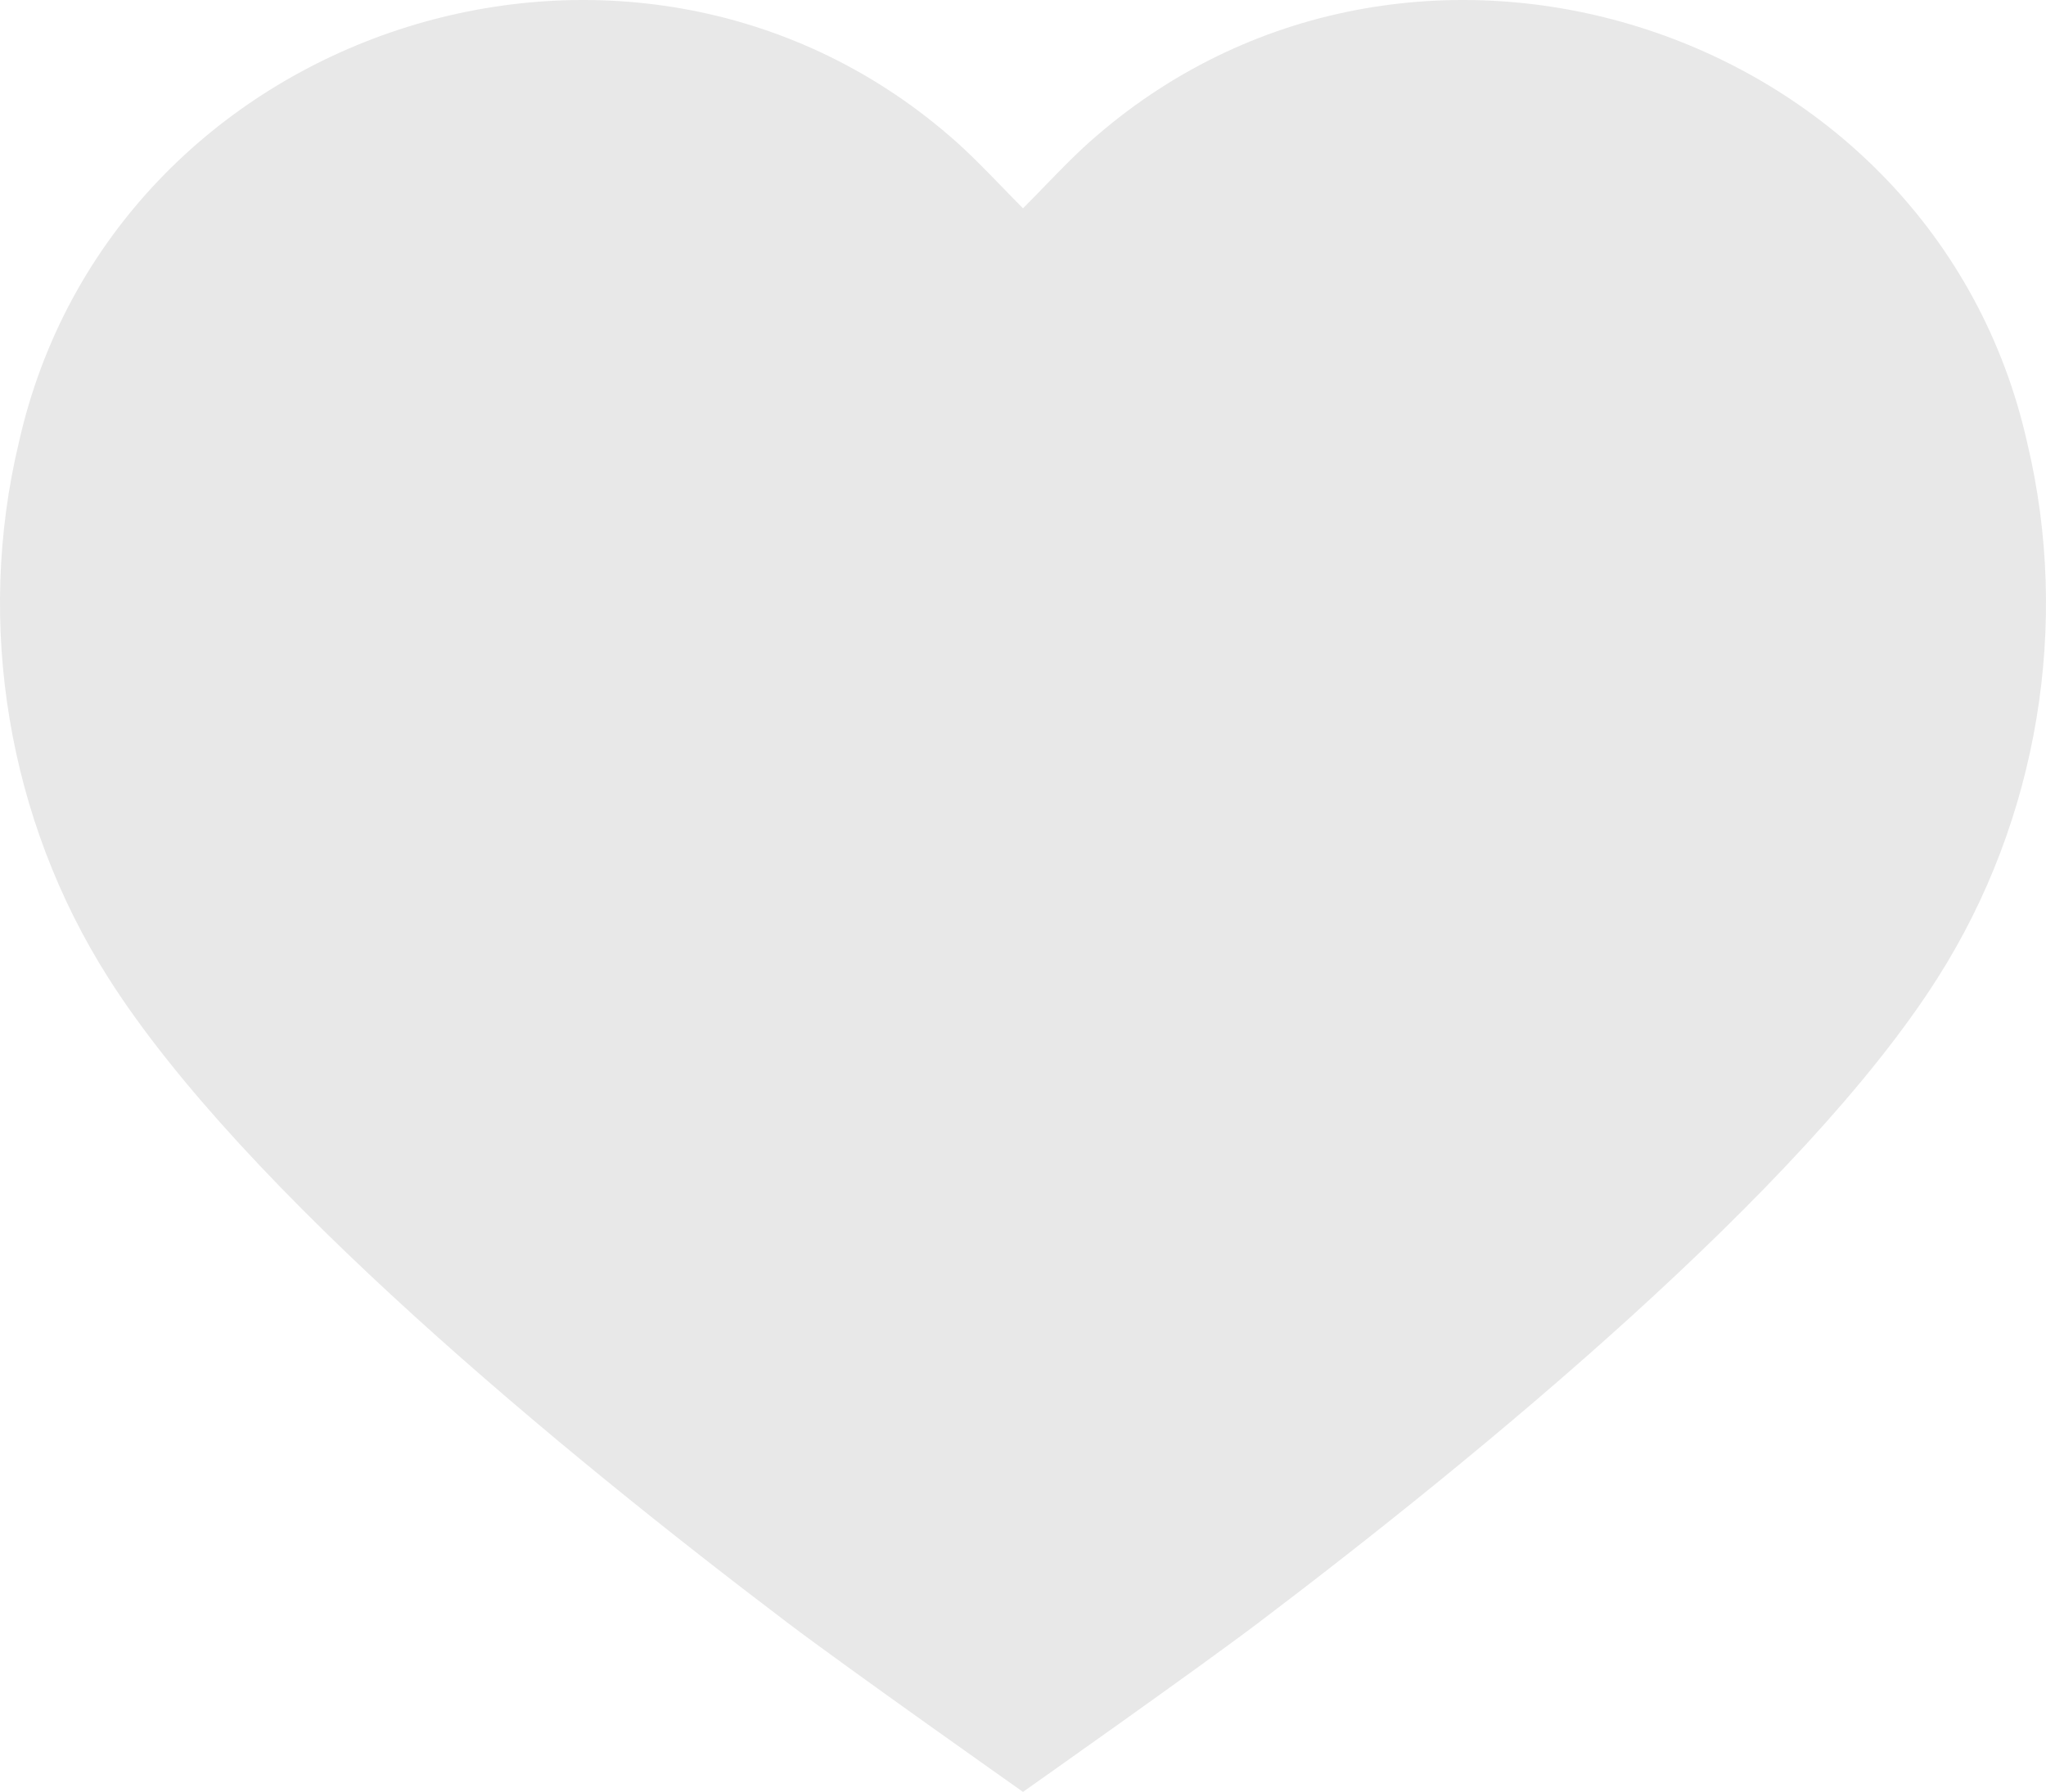 <?xml version="1.0" encoding="UTF-8"?> <svg xmlns="http://www.w3.org/2000/svg" width="266" height="233" viewBox="0 0 266 233" fill="none"><path d="M163.697 210.944C192.678 188.991 234.5 154.621 251.928 127.134C264.969 106.598 269.212 81.156 263.54 57.501C251.421 3.616 184.313 -18.402 142.512 17.708C140.161 19.725 137.994 21.962 135.77 24.259C134.862 25.196 133.944 26.143 133 27.089C132.056 26.143 131.138 25.196 130.231 24.258C128.006 21.962 125.839 19.725 123.488 17.708C81.687 -18.402 14.579 3.616 2.46 57.501C-3.212 81.156 1.031 106.598 14.072 127.134C31.5 154.621 73.322 188.991 102.303 210.944C110.378 217.063 133 233 133 233C133 233 155.622 217.063 163.697 210.944Z" fill="#E8E8E8"></path></svg> 